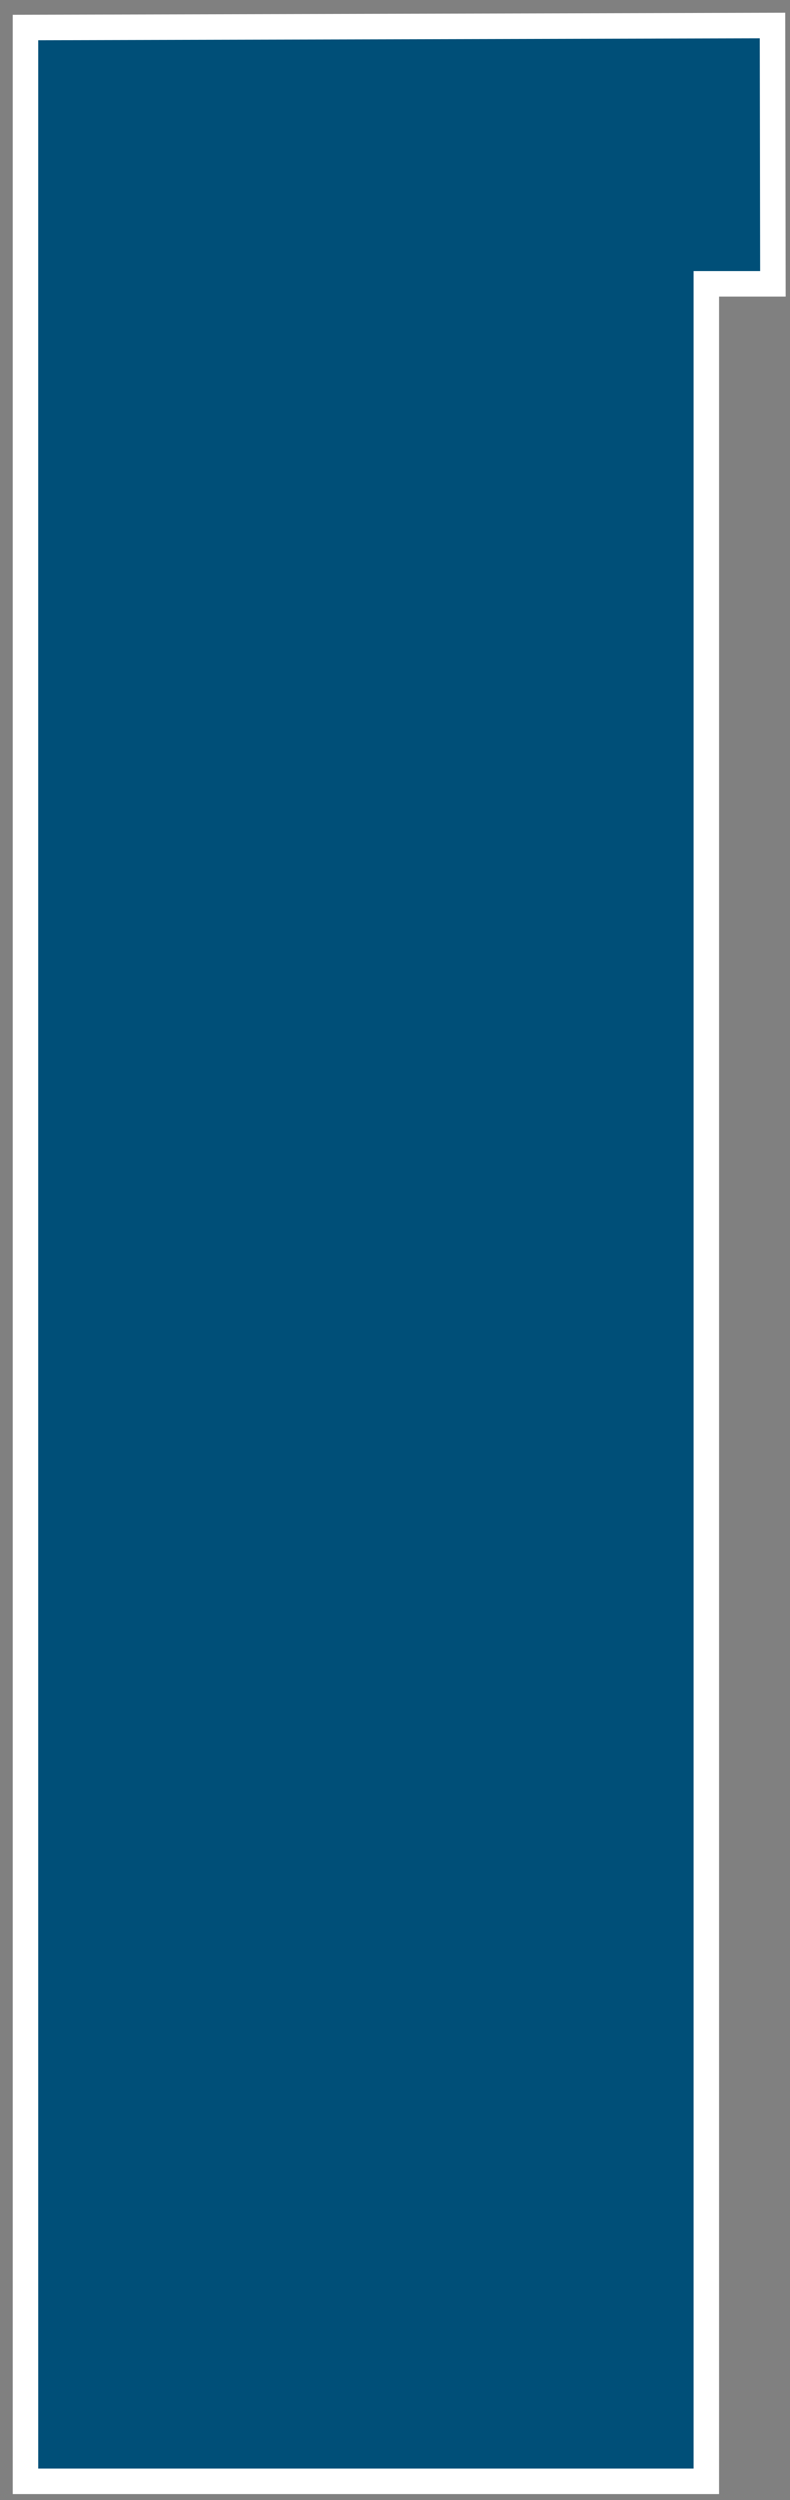 <svg width="31" height="98" viewBox="0 0 31 98" fill="none" xmlns="http://www.w3.org/2000/svg">
<rect x="0" y="0" width="31" height="98" fill="#808080" stroke="none"/>
<path fill-rule="evenodd" clip-rule="evenodd" d="M27.716 67.81V11.126H30.329L30.313 1L1 1.079V97.265H27.716V67.81Z" fill="#004F78" stroke="white" stroke-miterlimit="3.86"/>
</svg>
